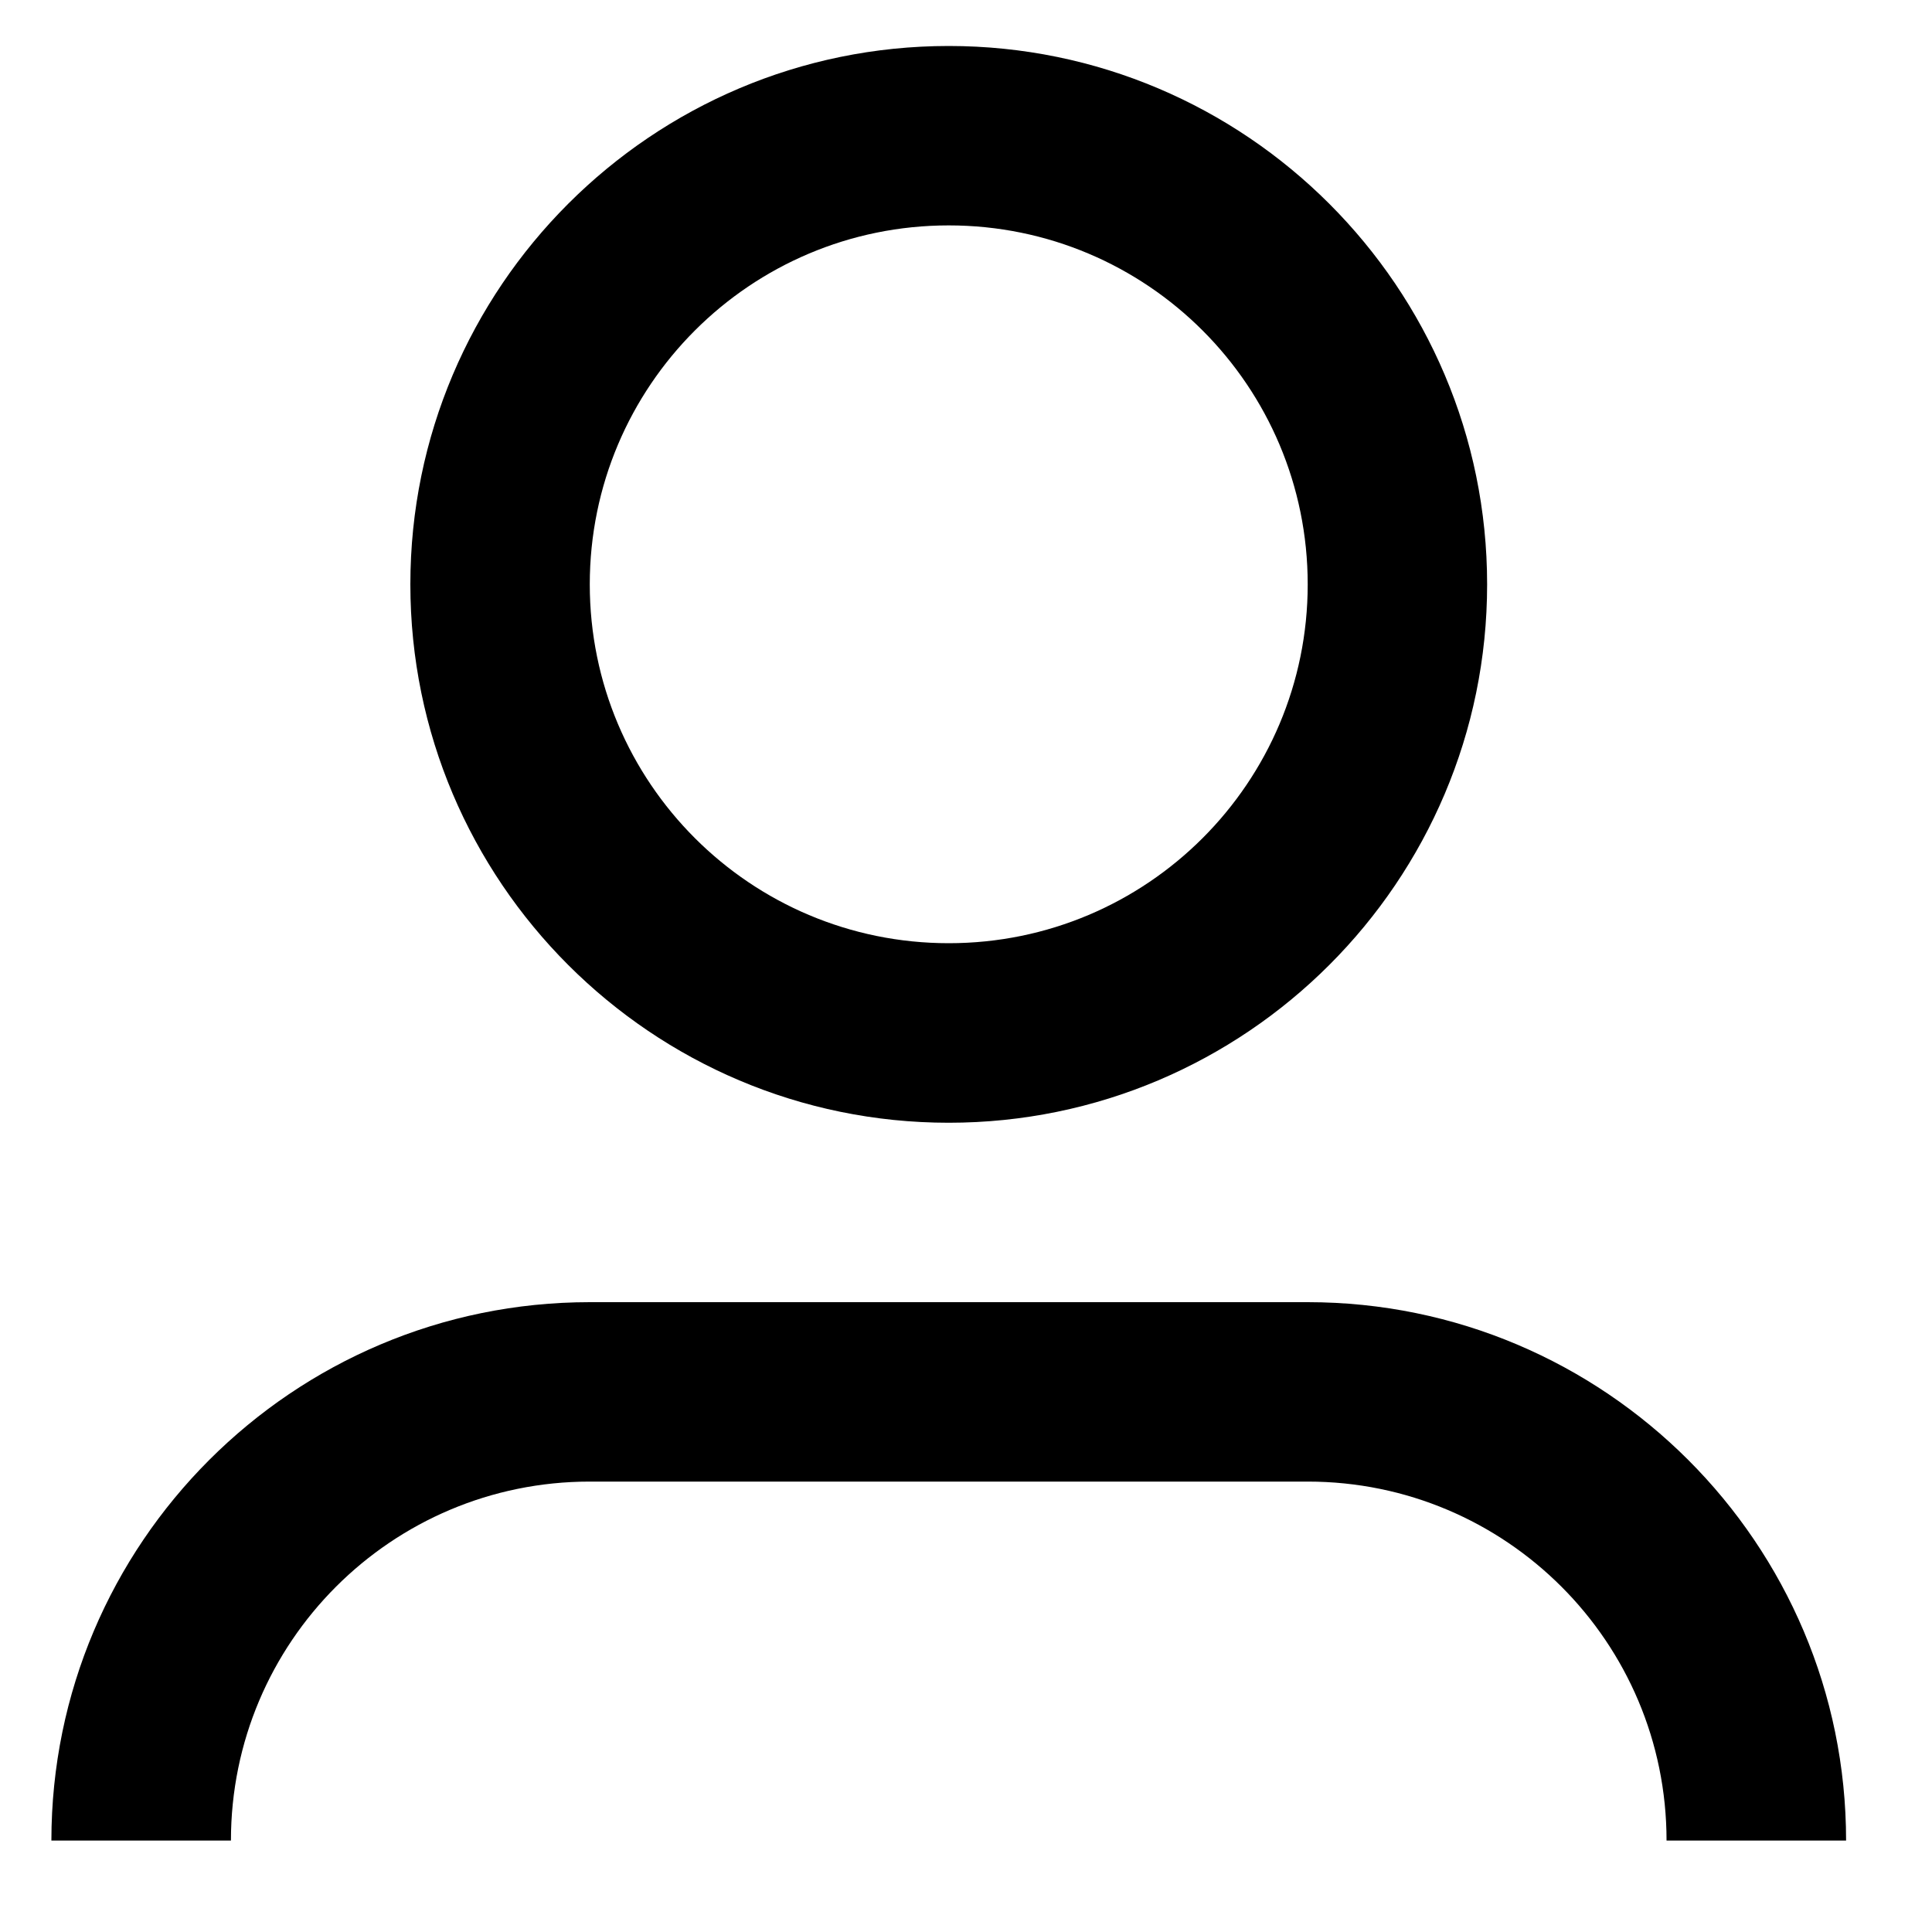 <svg width="15" height="15" viewBox="0 0 15 15" fill="none" xmlns="http://www.w3.org/2000/svg">
<path d="M7.366 8.717C5.06 8.717 3.186 6.843 3.186 4.537C3.186 2.231 5.06 0.357 7.366 0.357C9.672 0.357 11.546 2.231 11.546 4.537C11.546 6.843 9.672 8.717 7.366 8.717ZM7.366 1.75C5.826 1.75 4.579 2.997 4.579 4.537C4.579 6.076 5.826 7.323 7.366 7.323C8.906 7.323 10.153 6.076 10.153 4.537C10.153 2.997 8.906 1.75 7.366 1.75ZM10.153 10.11H4.579C2.273 10.11 0.399 11.984 0.399 14.29H1.793C1.793 12.75 3.04 11.503 4.579 11.503H10.153C11.692 11.503 12.939 12.75 12.939 14.29H14.333C14.333 11.984 12.459 10.11 10.153 10.11Z" fill="black"/>
</svg>
